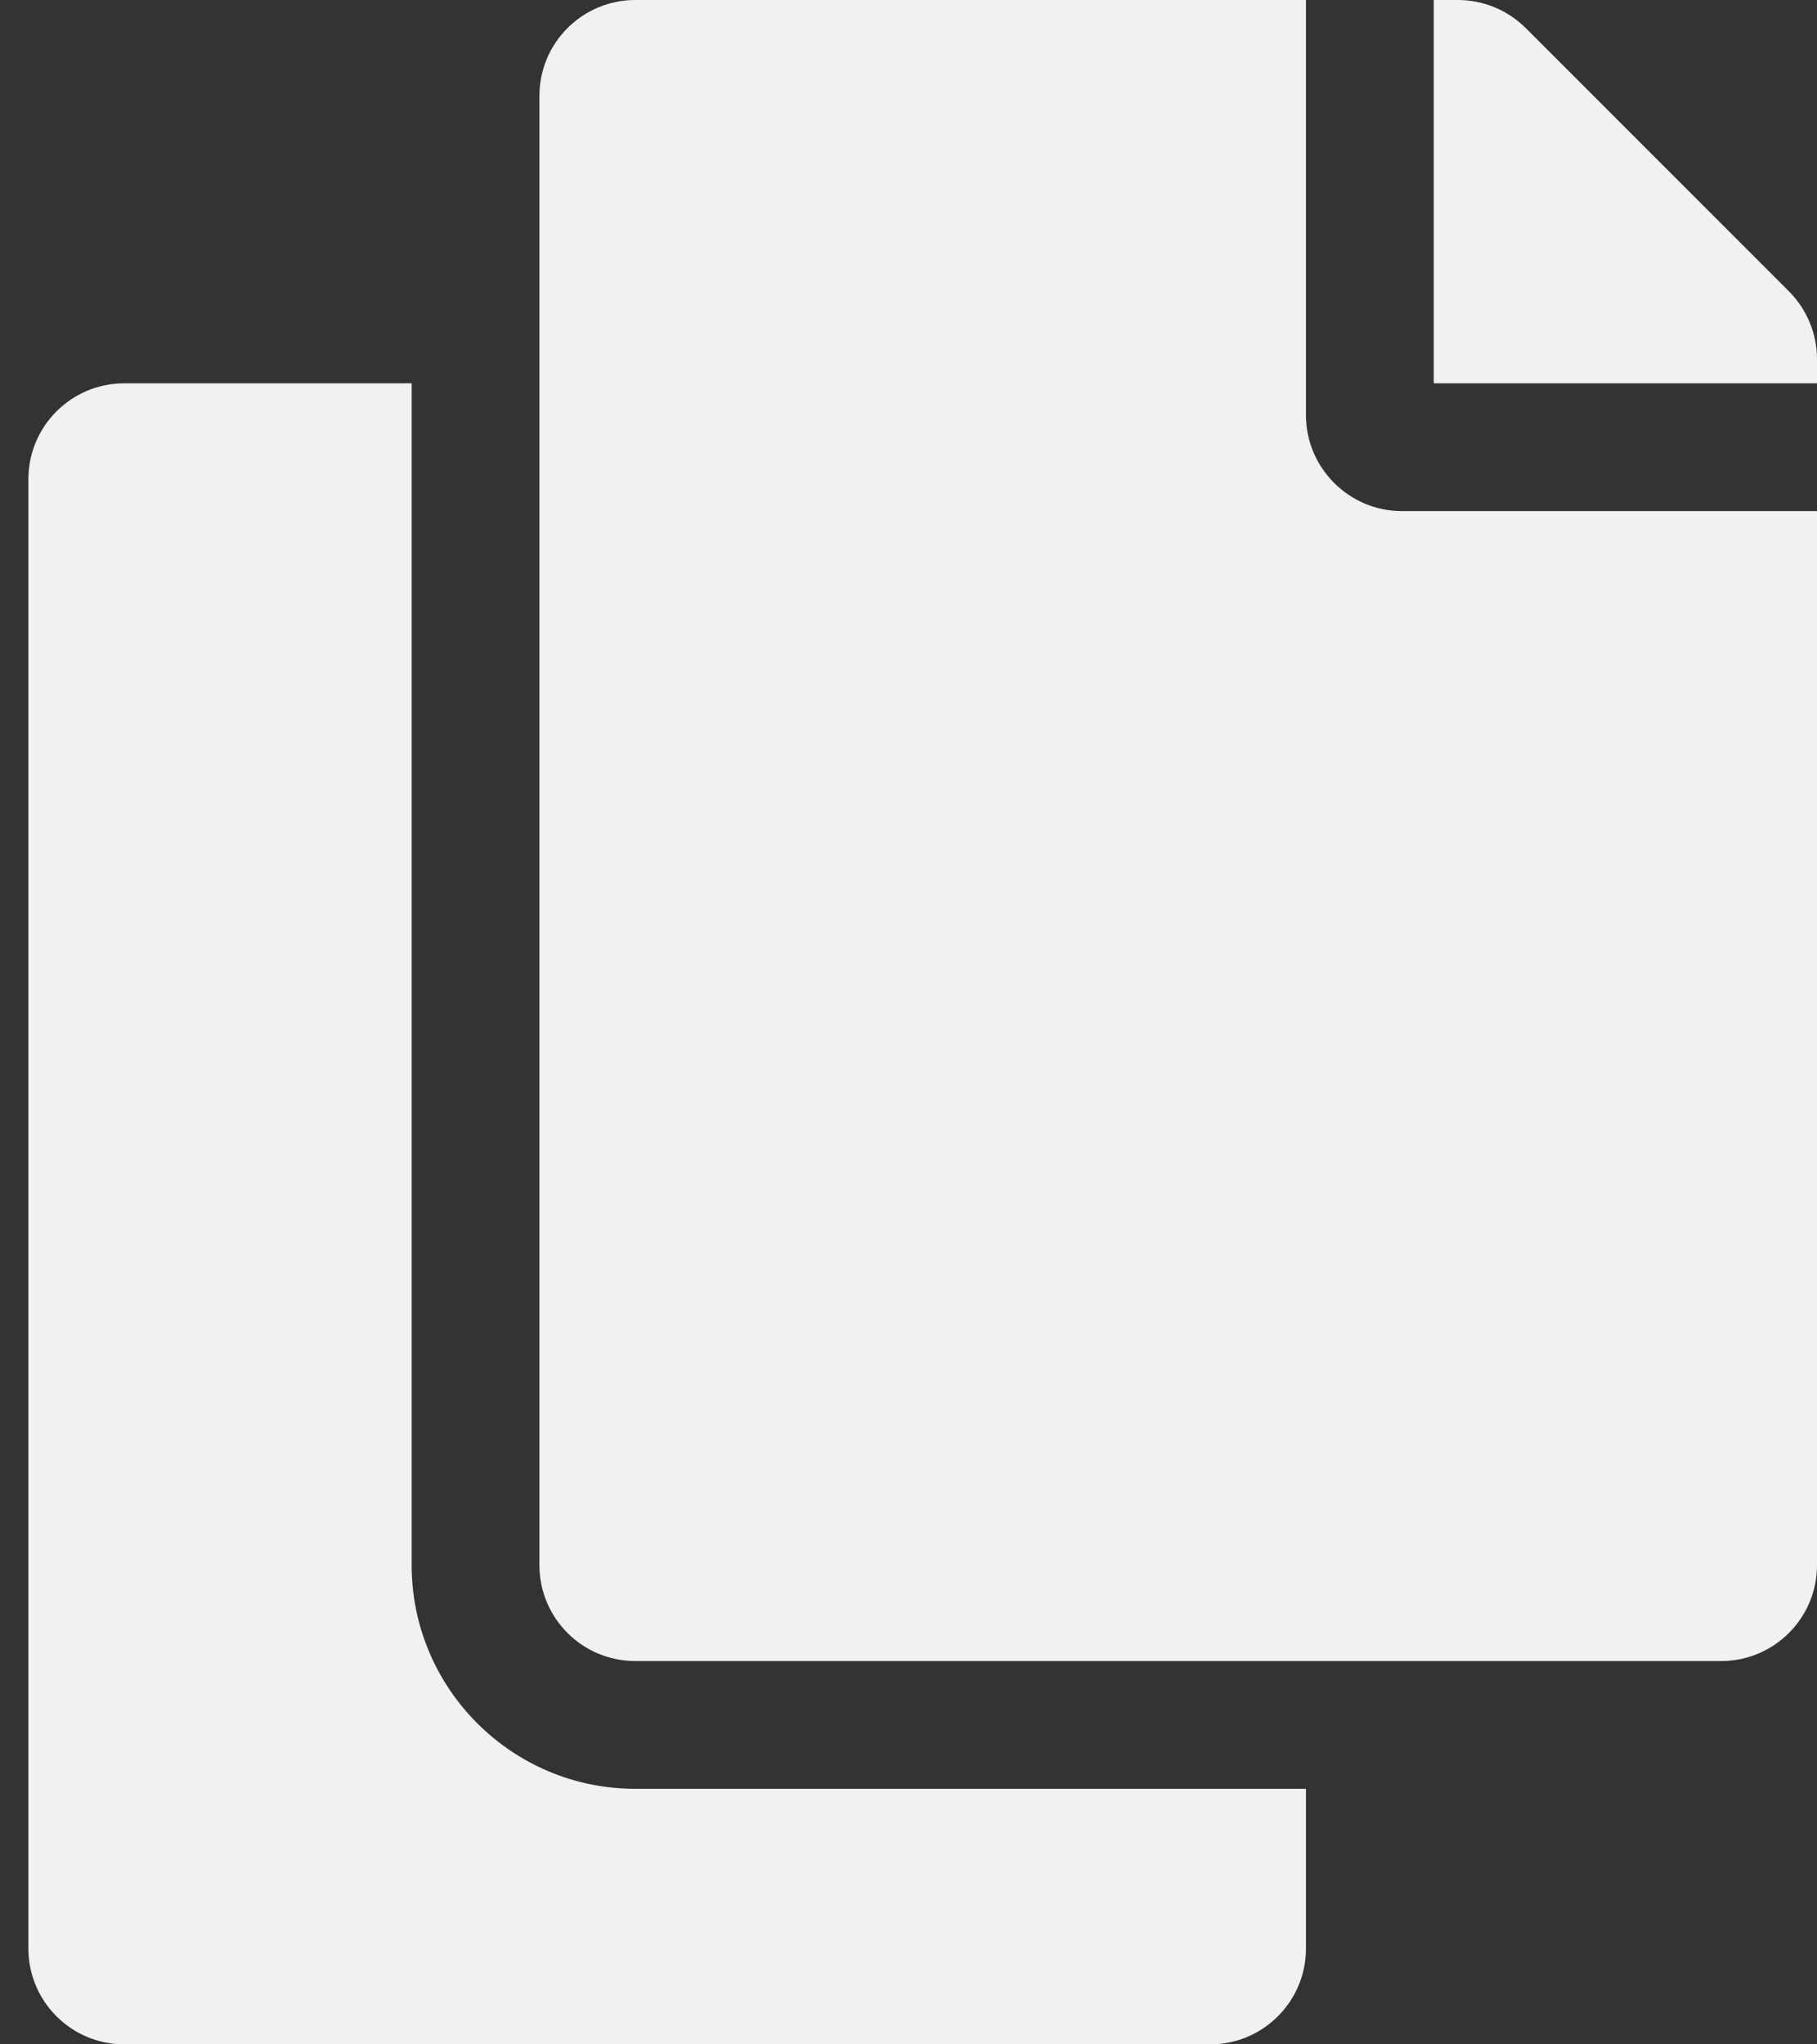 <svg width="16" height="18" viewBox="0 0 16 18" fill="none" xmlns="http://www.w3.org/2000/svg">
<rect x="0" y="0" width="16" height="18" fill="#333333" stroke="none"/>
<path id="Vector" d="M11.5 15.75V17.156C11.5 17.622 11.122 18 10.656 18H1.094C0.628 18 0.25 17.622 0.25 17.156V4.219C0.25 3.753 0.628 3.375 1.094 3.375H3.625V13.781C3.625 14.867 4.508 15.75 5.594 15.75H11.5ZM11.5 3.656V0H5.594C5.128 0 4.75 0.378 4.75 0.844V13.781C4.75 14.247 5.128 14.625 5.594 14.625H15.156C15.622 14.625 16 14.247 16 13.781V4.5H12.344C11.88 4.5 11.5 4.12 11.5 3.656ZM15.753 2.565L13.435 0.247C13.276 0.089 13.062 1.16999e-06 12.838 0L12.625 0V3.375H16V3.162C16 2.938 15.911 2.724 15.753 2.565Z" fill="#F1F1F1"/>
</svg>
